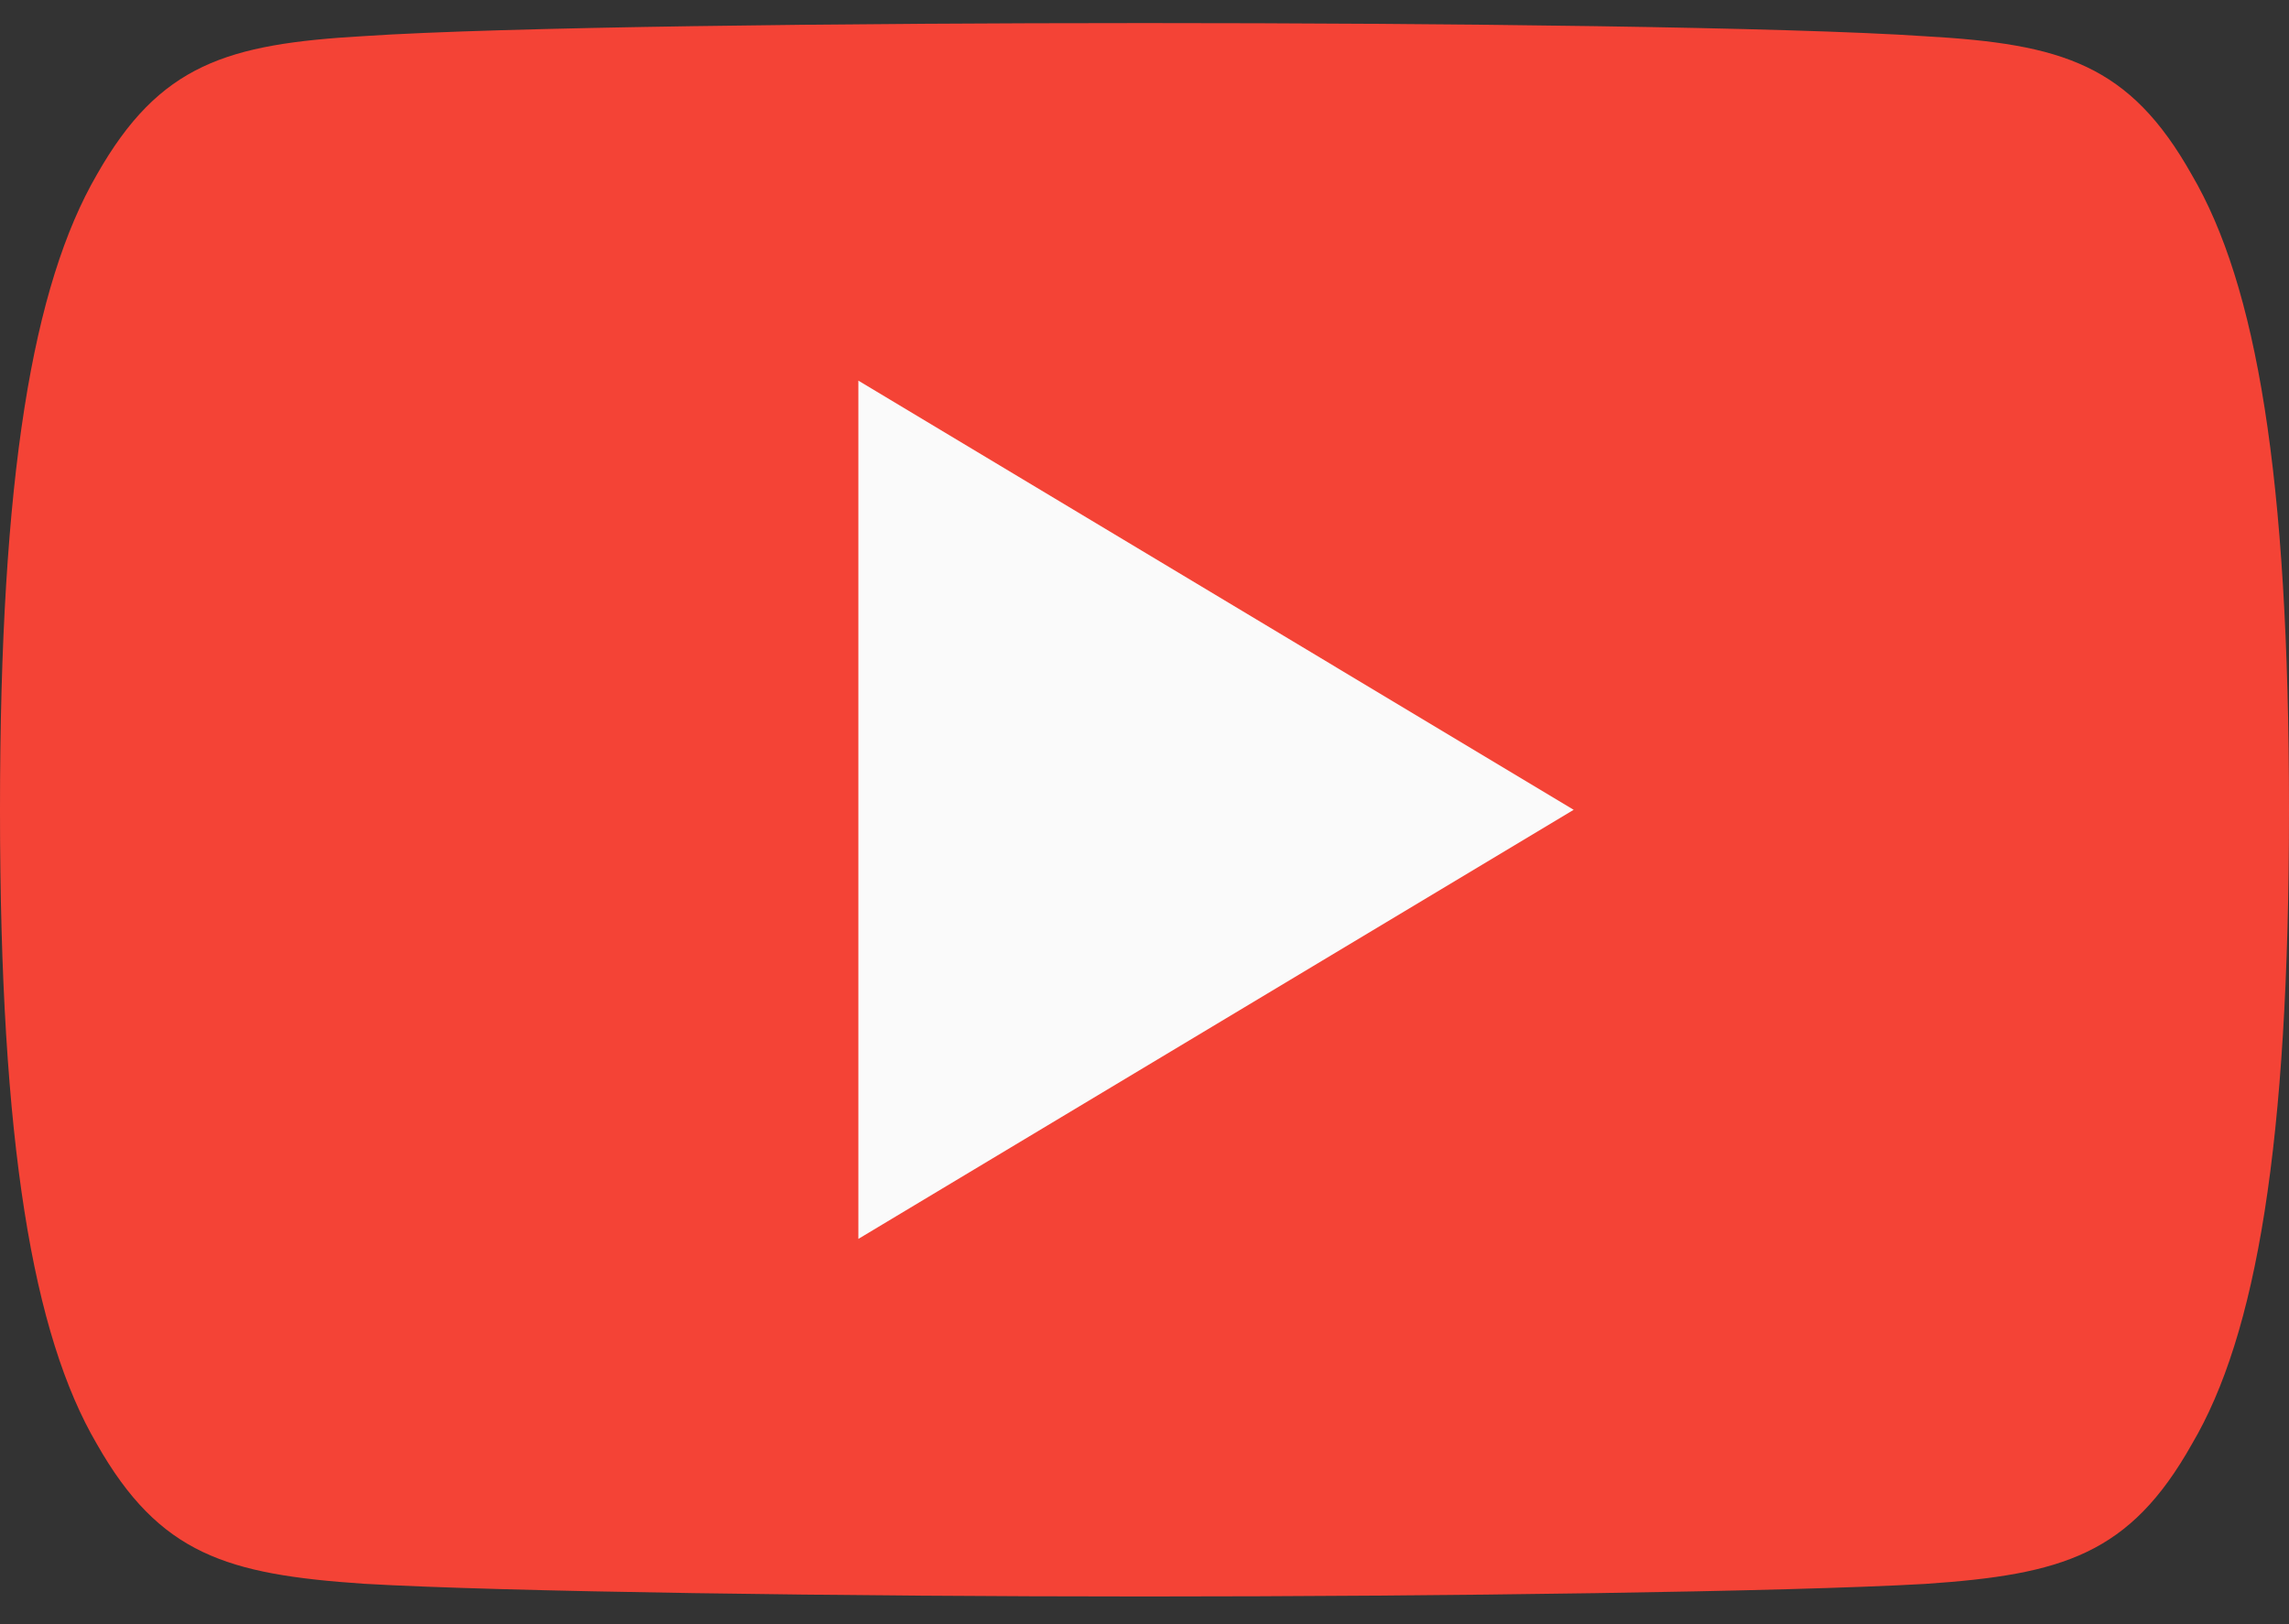 <svg xmlns="http://www.w3.org/2000/svg" width="62" height="44" viewBox="0 0 62 44" fill="none"><rect x="0" y="0" width="62" height="44" fill="#333333" stroke="none"/><path fill-rule="evenodd" clip-rule="evenodd" d="M59.365 4.732C57.683 1.741 55.858 1.191 52.142 0.982C48.43 0.73 39.095 0.625 31.008 0.625C22.905 0.625 13.566 0.73 9.858 0.978C6.15 1.191 4.321 1.737 2.623 4.732C0.891 7.72 0 12.866 0 21.926V21.957C0 30.978 0.891 36.163 2.623 39.119C4.321 42.111 6.146 42.653 9.854 42.905C13.566 43.122 22.905 43.25 31.008 43.25C39.095 43.25 48.43 43.122 52.146 42.909C55.862 42.657 57.687 42.115 59.369 39.123C61.117 36.166 62 30.982 62 21.961V21.941V21.93C62 12.866 61.117 7.72 59.365 4.732Z" fill="#F44336"></path><path fill-rule="evenodd" clip-rule="evenodd" d="M23.25 33.562V10.312L42.625 21.938L23.25 33.562Z" fill="#FAFAFA"></path></svg>